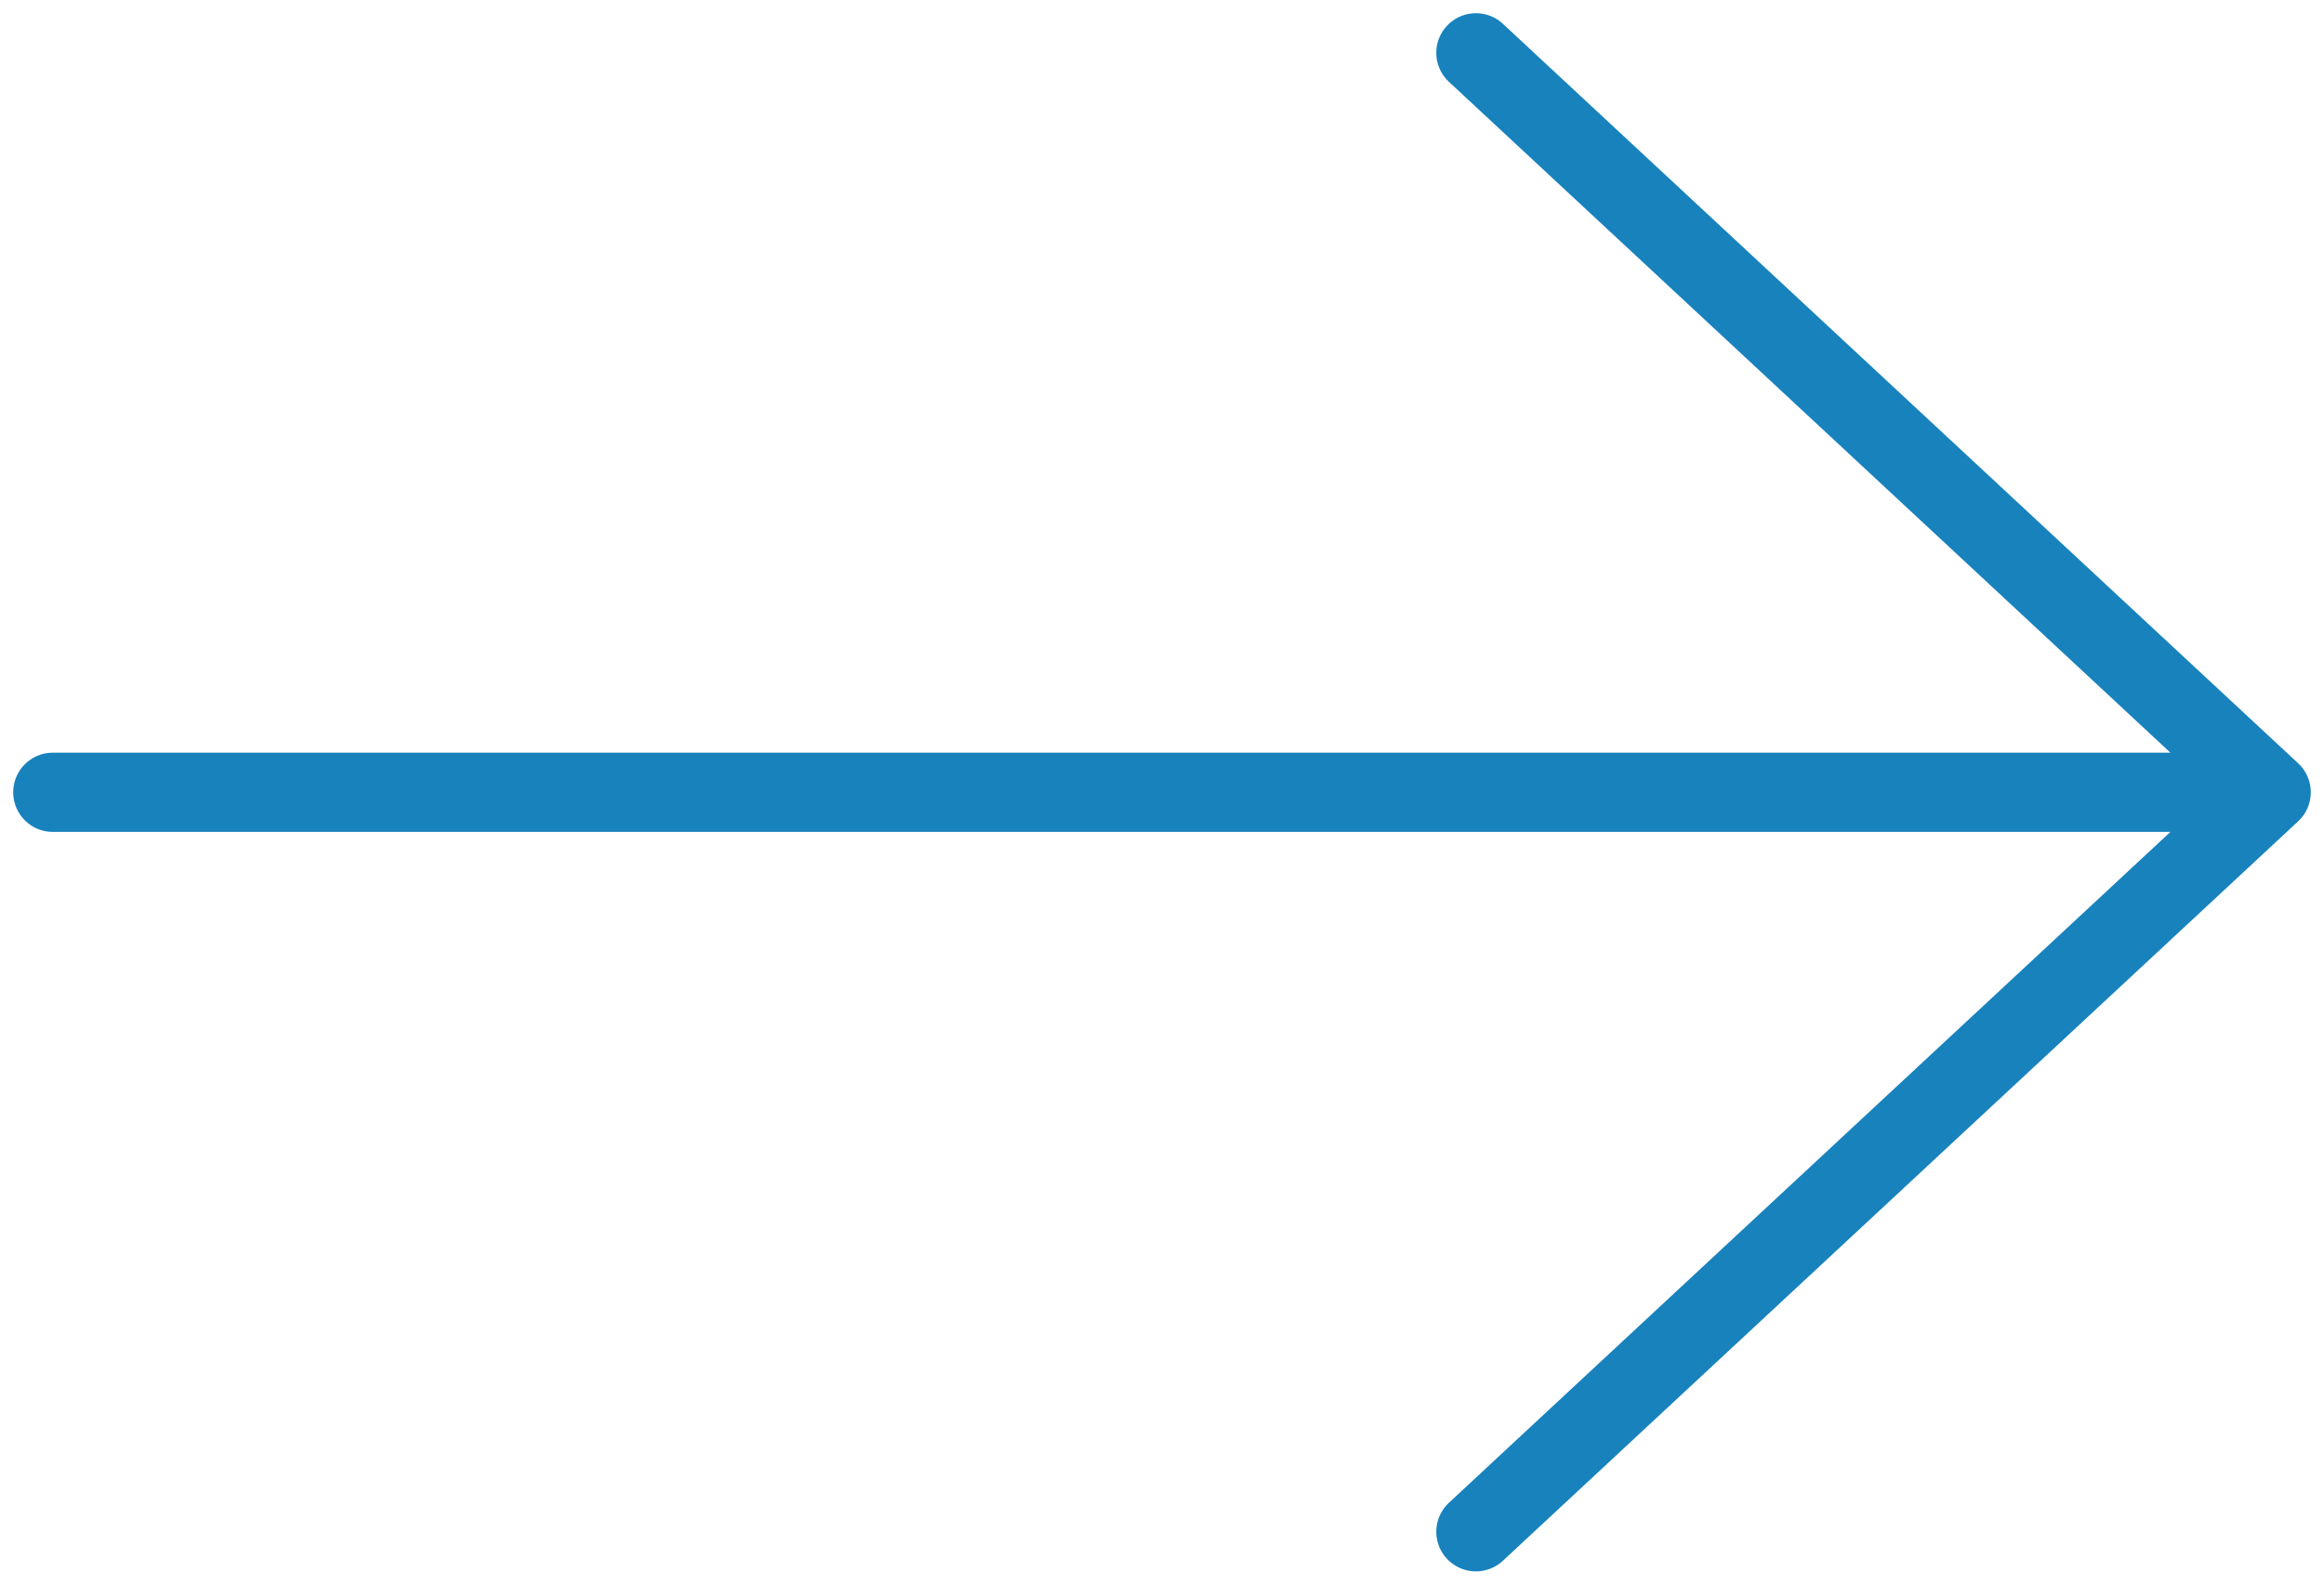 <svg width="44" height="30" viewBox="0 0 44 30" fill="none" xmlns="http://www.w3.org/2000/svg">
<path d="M27.943 1L43 15M43 15L27.943 29M43 15L1 15" stroke="#1882BD" stroke-width="1.5" stroke-linecap="round" stroke-linejoin="round"/>
</svg>
